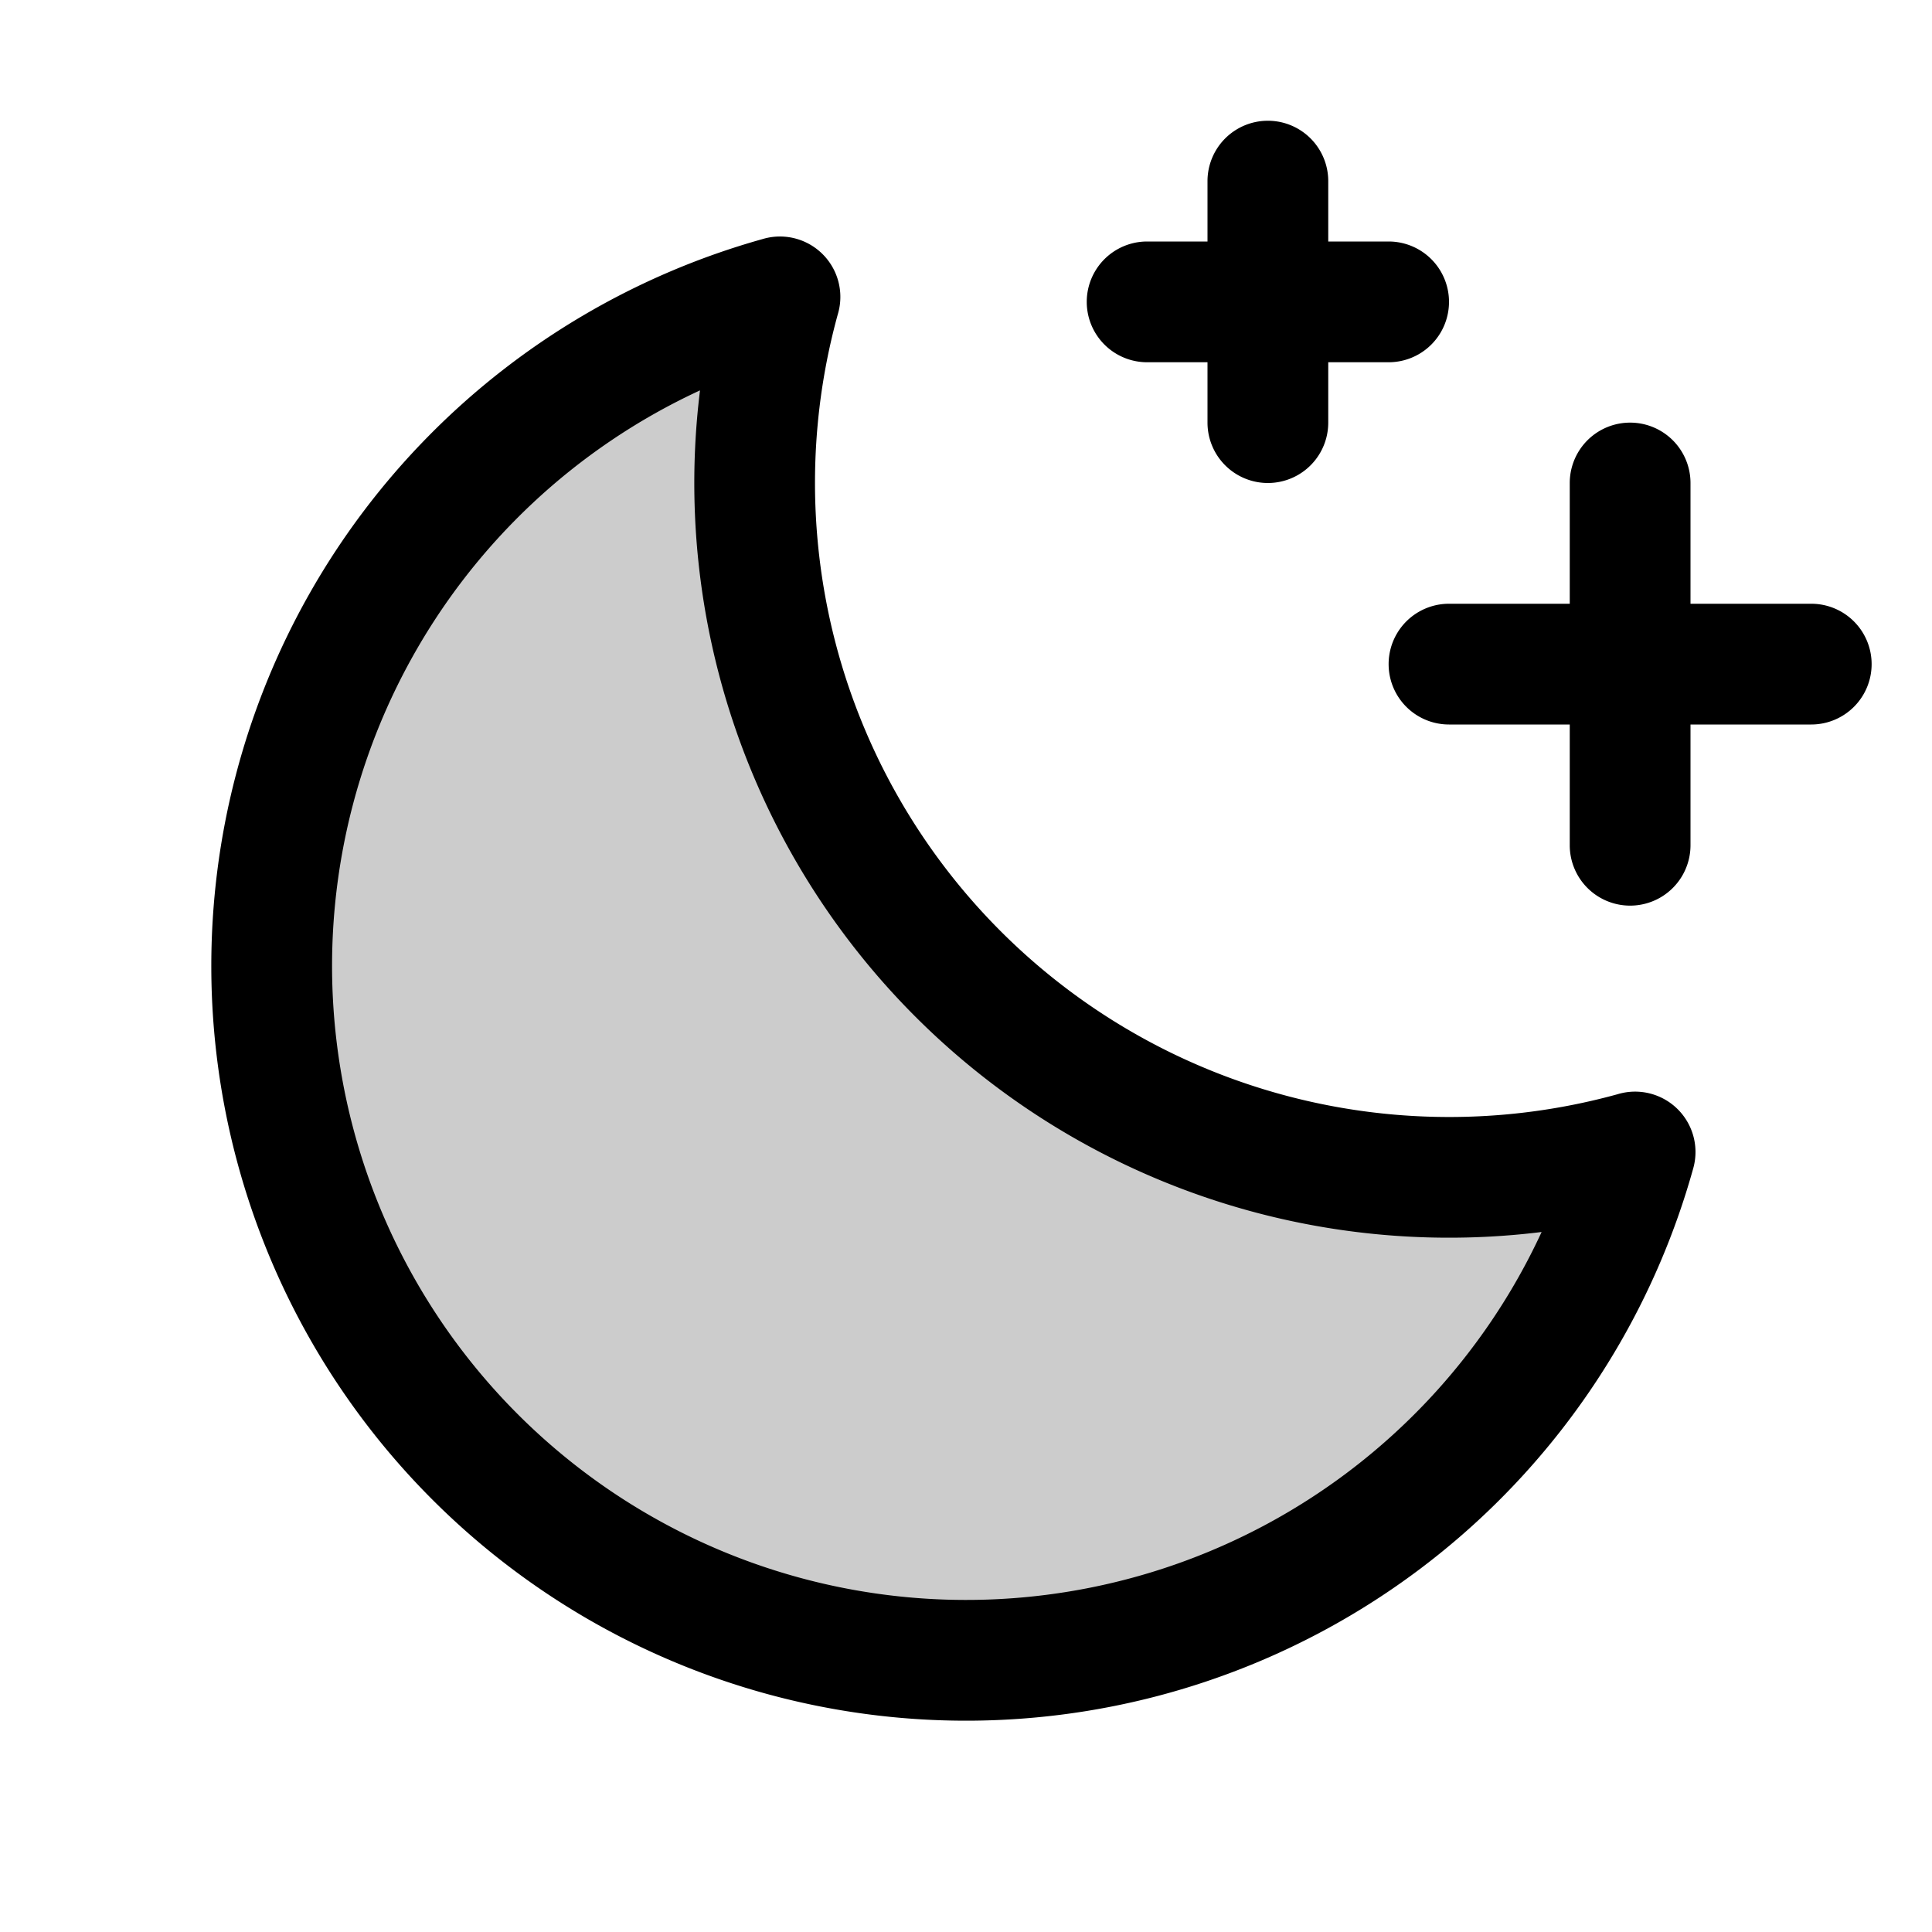 <?xml version="1.0" encoding="utf-8"?>
<svg fill="#000000" width="800px" height="800px" viewBox="0 0 256 256" id="Flat" xmlns="http://www.w3.org/2000/svg">
  <g opacity="0.2">
    <path d="M216.662,152.65A92.032,92.032,0,0,1,103.35,39.338l.003.001A92.014,92.014,0,1,0,216.661,152.646Z"/>
  </g>
  <path d="M248,88a8,8,0,0,1-8,8H224v16a8,8,0,0,1-16,0V96H192a8,8,0,0,1,0-16h16V64a8,8,0,0,1,16,0V80h16A8,8,0,0,1,248,88ZM152,48h8v8a8,8,0,0,0,16,0V48h8a8,8,0,0,0,0-16h-8V24a8,8,0,0,0-16,0v8h-8a8,8,0,0,0,0,16Zm72.251,102.116a8.006,8.006,0,0,1,.088,4.781A100.014,100.014,0,1,1,101.05,31.676a8.003,8.003,0,0,1,9.965,9.962A84.031,84.031,0,0,0,214.301,145.002a8.004,8.004,0,0,1,9.95,5.114Zm-19.978,13.13A100.005,100.005,0,0,1,92.754,51.728,84.015,84.015,0,1,0,204.273,163.246Z"/>
</svg>